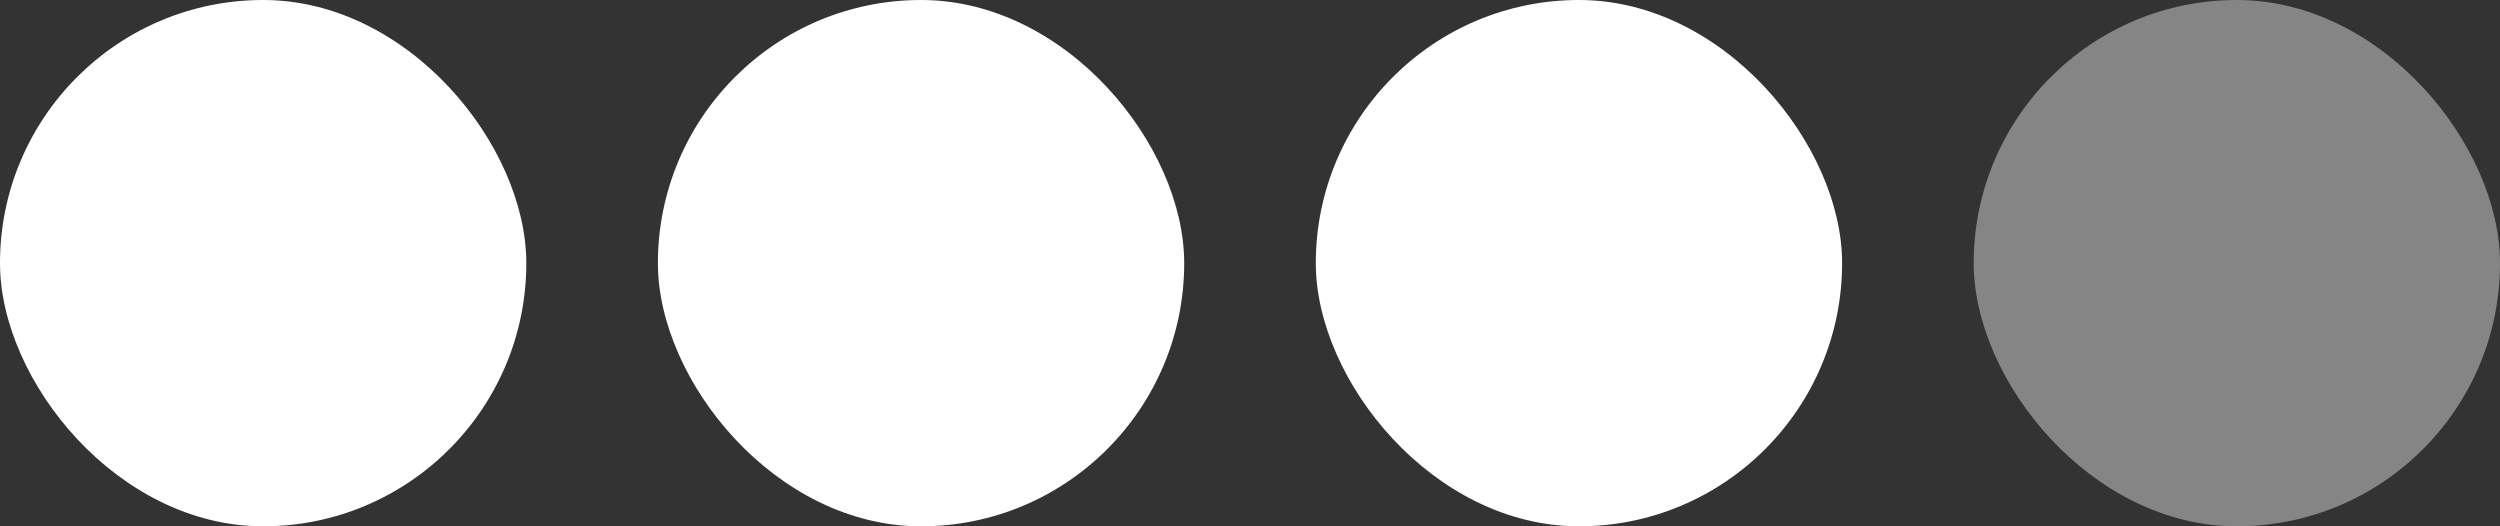<?xml version="1.0" encoding="UTF-8"?> <svg xmlns="http://www.w3.org/2000/svg" width="38" height="8" viewBox="0 0 38 8" fill="none"><rect x="0" y="0" width="38" height="8" fill="#333333" stroke="none"/><rect width="8" height="8" rx="4" fill="white"></rect><rect x="10" width="8" height="8" rx="4" fill="white"></rect><rect x="20" width="8" height="8" rx="4" fill="white"></rect><rect x="30" width="8" height="8" rx="4" fill="white" fill-opacity="0.4"></rect></svg> 